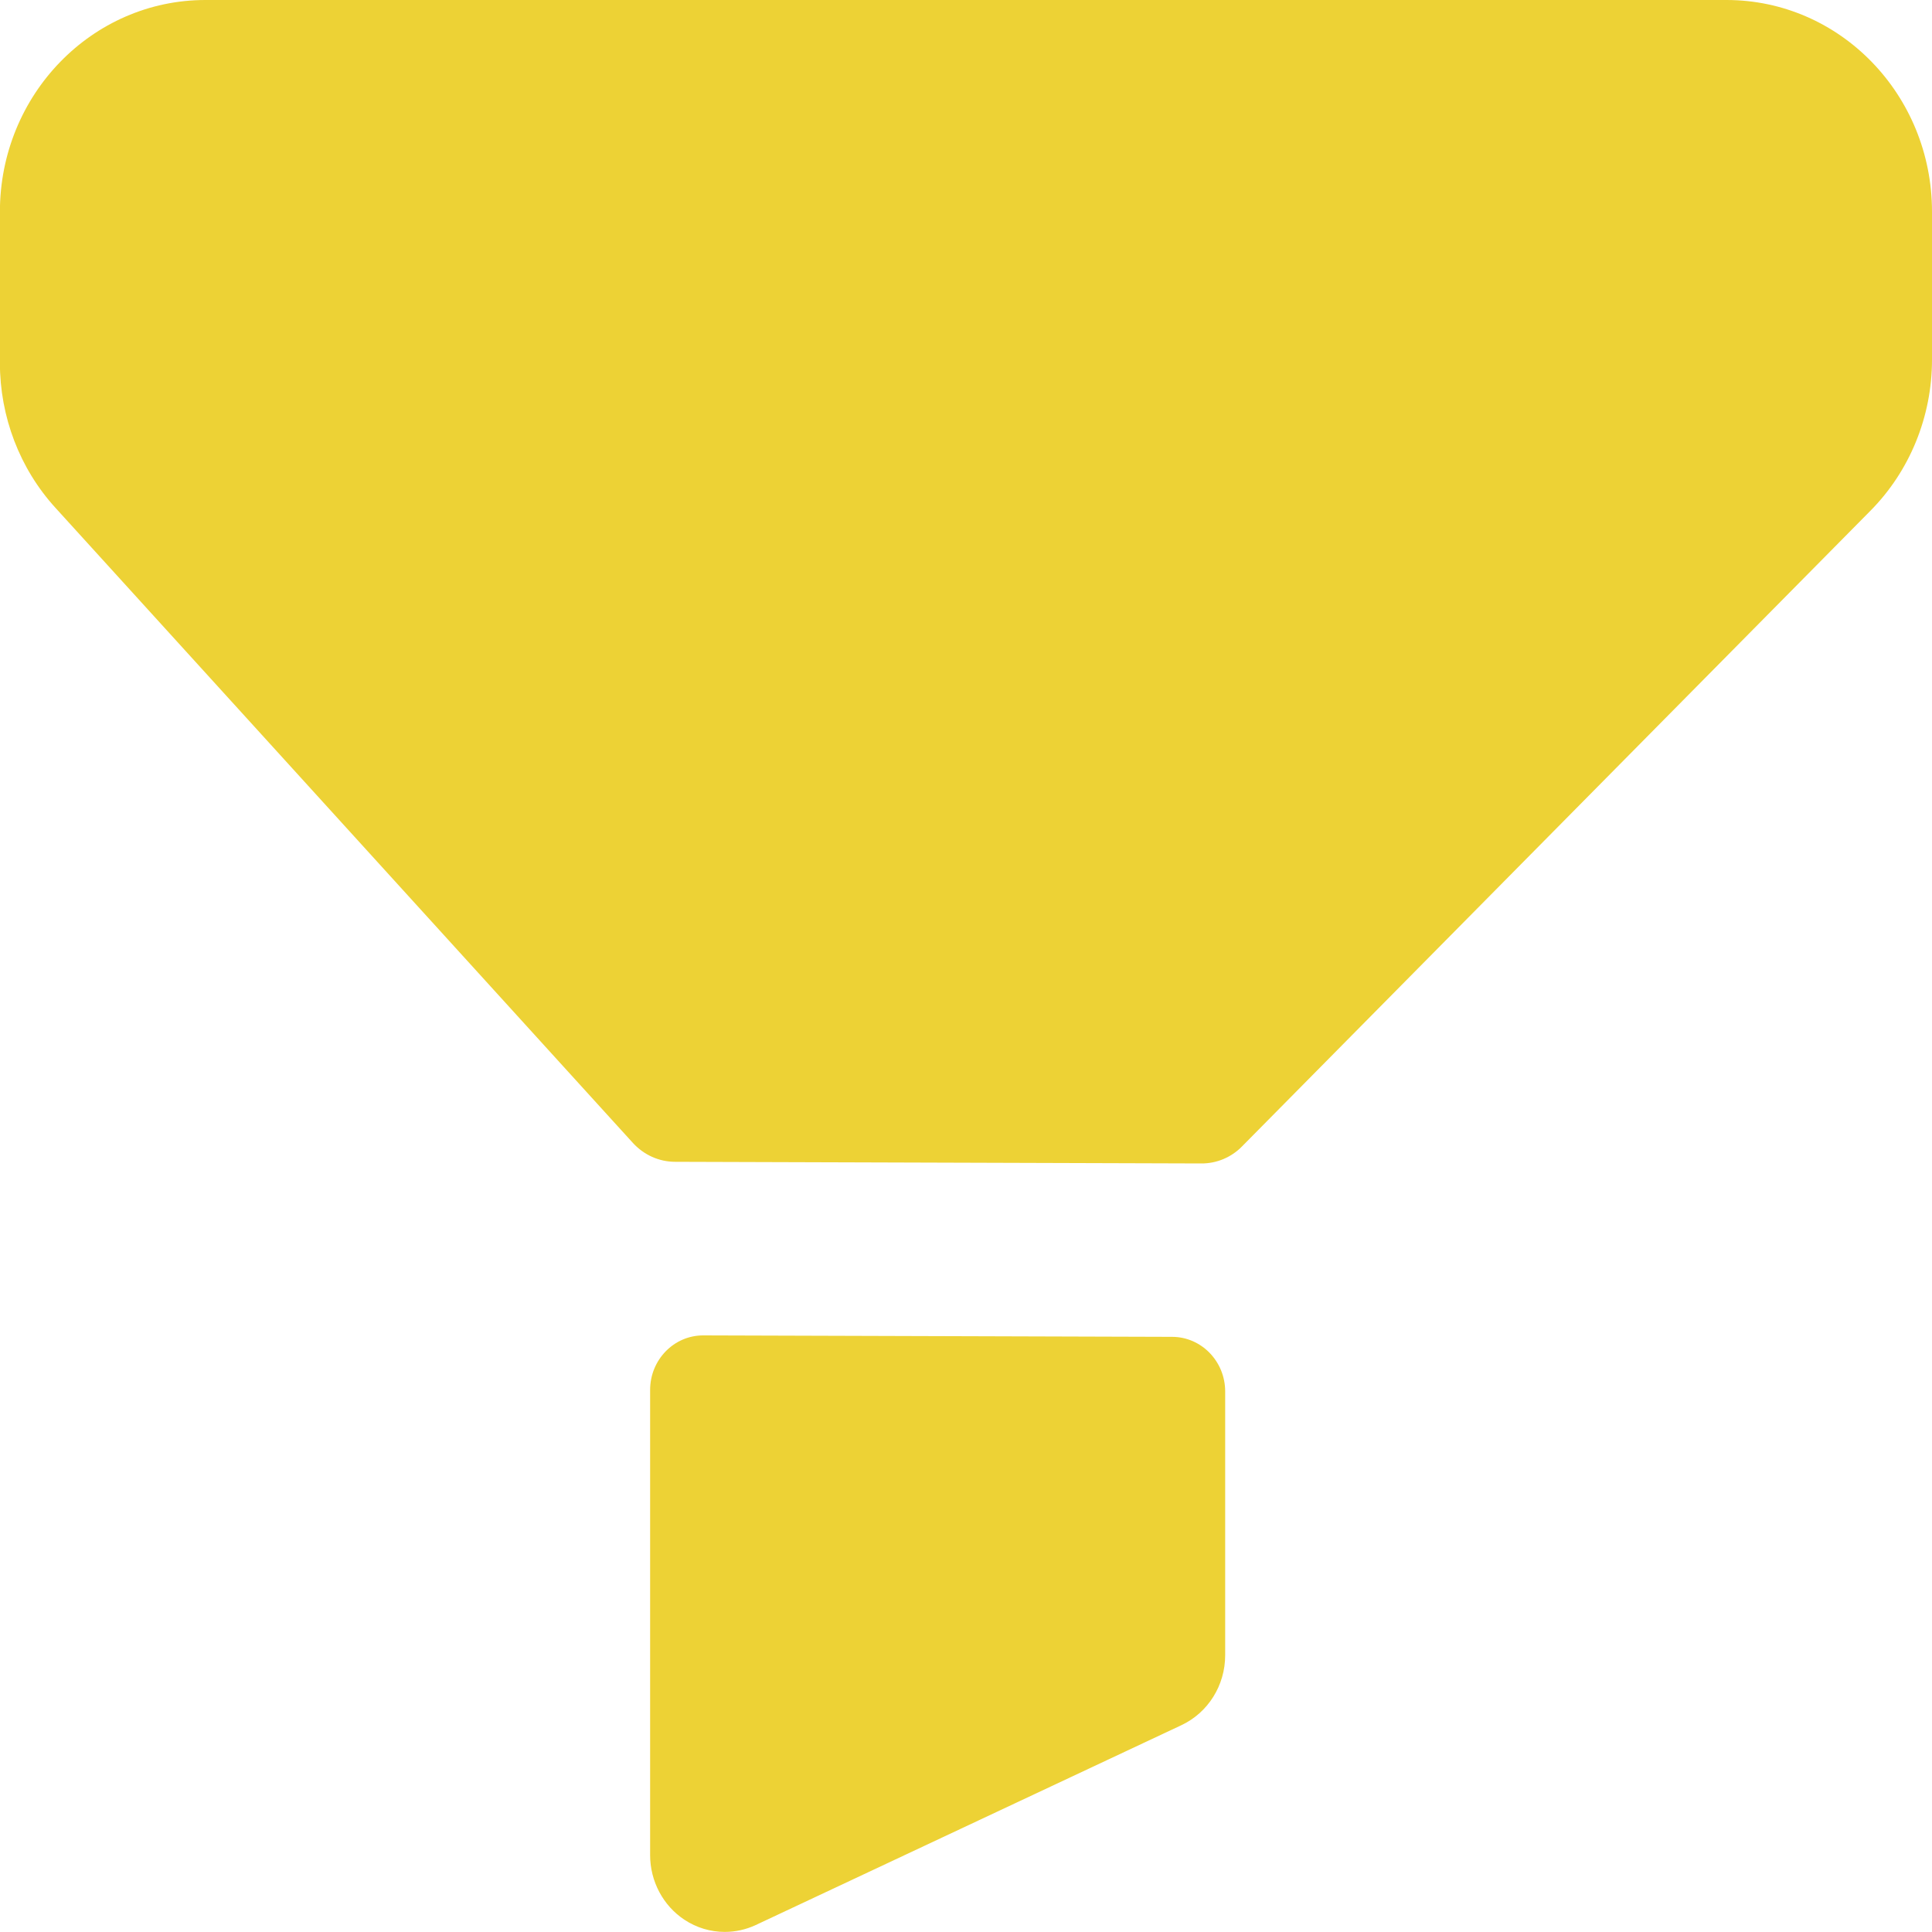 <svg fill="none" height="20" viewBox="0 0 20 20" width="20" xmlns="http://www.w3.org/2000/svg"><path clip-rule="evenodd" d="m2.128 0h15.744c1.176 0 2.128.981 2.128 2.192v1.532c0 .588-.23 1.152-.637 1.563l-6.505 6.58c-.112.115-.265.178-.422.177l-5.447-.017c-.166 0-.323-.071-.437-.195l-5.978-6.575c-.37-.406-.575-.943-.575-1.5v-1.564c0-1.211.952-2.193 2.128-2.193zm5.152 13.824 4.855.015c.303.001.548.255.548.565v2.731c0 .312-.177.594-.453.724l-4.407 2.069c-.103.048-.212.071-.321.071-.145 0-.29-.042-.417-.126-.221-.146-.355-.399-.355-.669v-4.815c0-.313.247-.566.551-.565z" fill="#edd235" fill-rule="evenodd"/></svg>